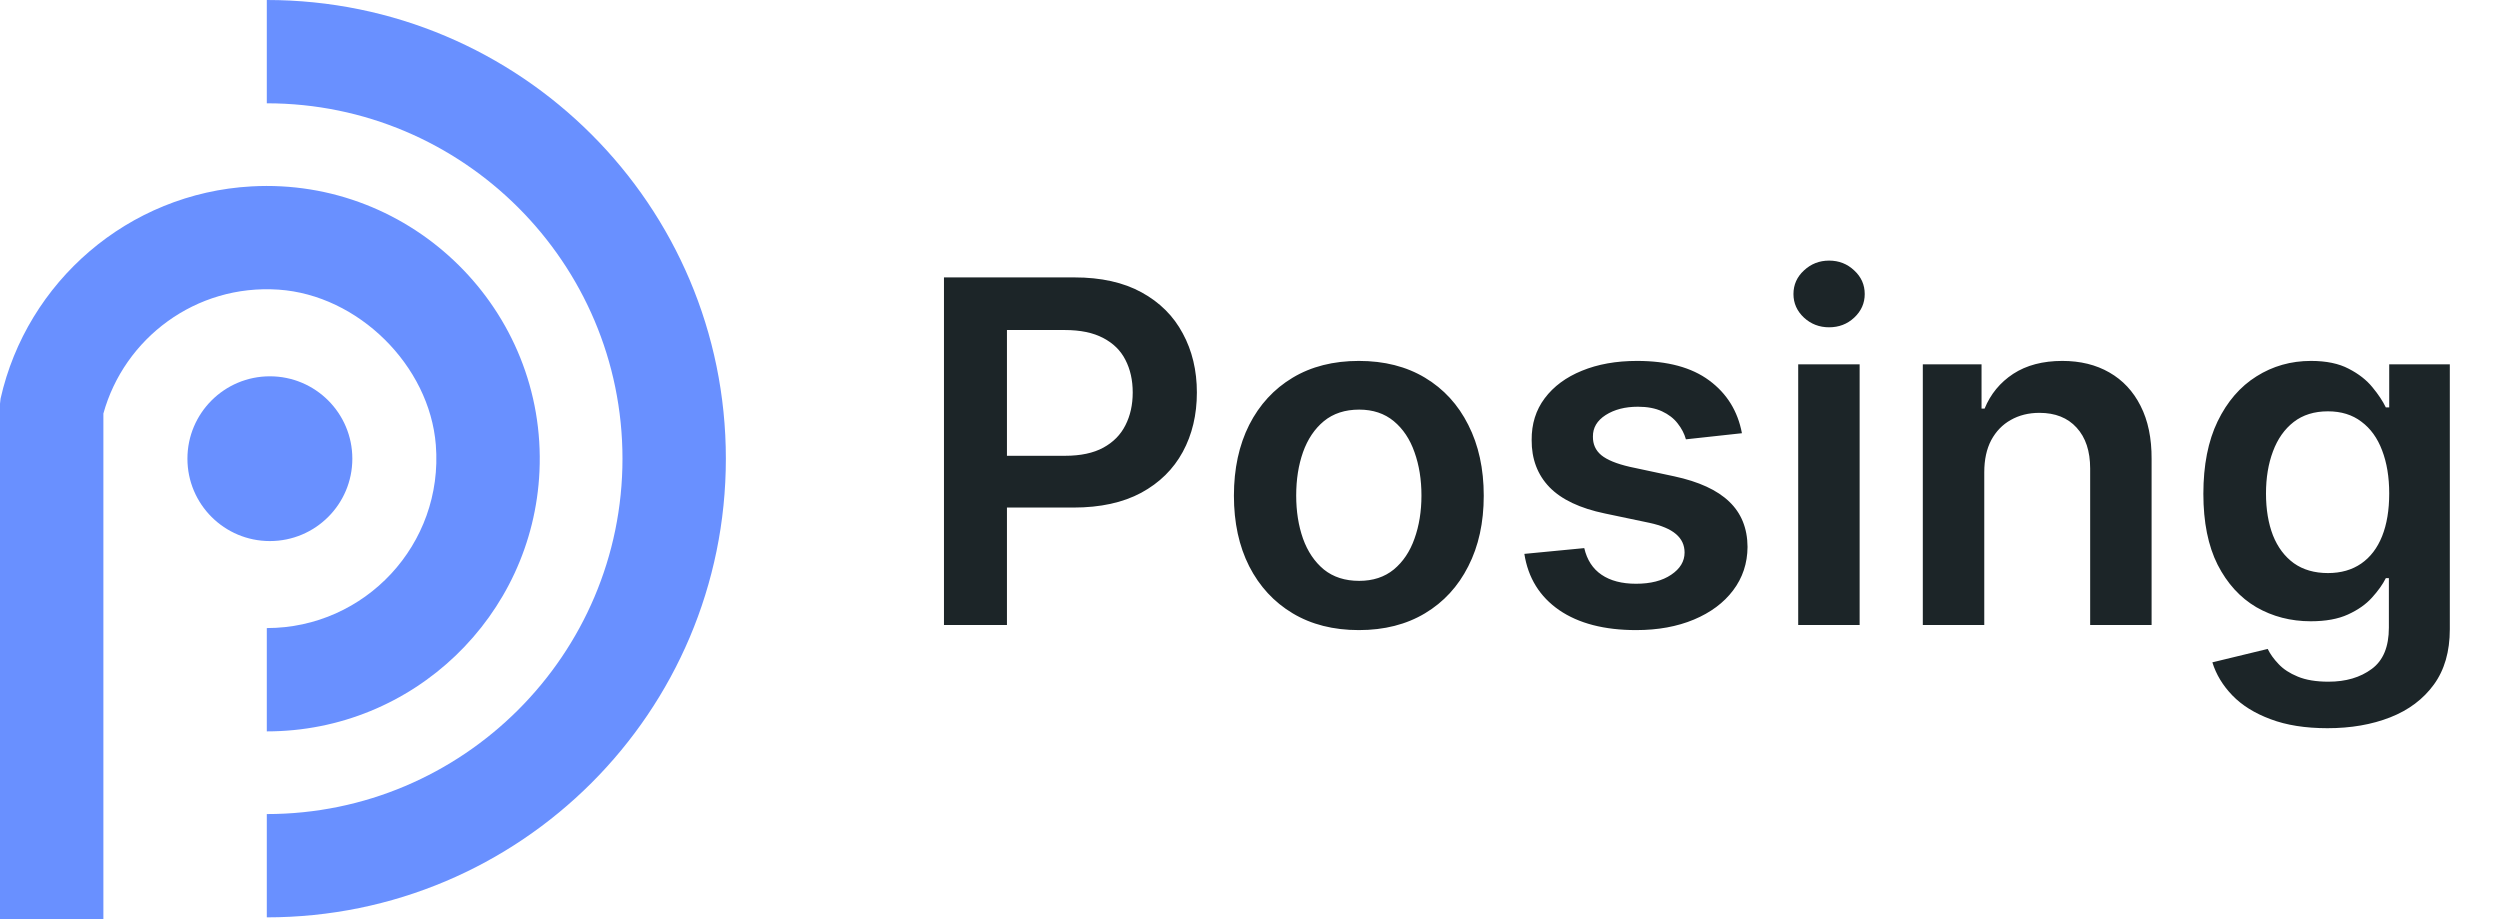 <svg width="136" height="50" viewBox="0 0 136 50" fill="none" xmlns="http://www.w3.org/2000/svg">
<path d="M51.352 34V15.091H58.444C59.896 15.091 61.115 15.362 62.1 15.903C63.091 16.445 63.839 17.19 64.343 18.138C64.854 19.079 65.11 20.151 65.11 21.351C65.11 22.563 64.854 23.641 64.343 24.582C63.832 25.524 63.078 26.266 62.081 26.808C61.084 27.343 59.856 27.611 58.397 27.611H53.698V24.795H57.936C58.785 24.795 59.481 24.647 60.022 24.352C60.564 24.056 60.964 23.65 61.223 23.133C61.487 22.616 61.62 22.022 61.62 21.351C61.62 20.68 61.487 20.089 61.223 19.578C60.964 19.067 60.561 18.67 60.013 18.387C59.471 18.098 58.773 17.953 57.917 17.953H54.778V34H51.352ZM73.92 34.277C72.535 34.277 71.335 33.972 70.319 33.363C69.304 32.754 68.516 31.901 67.956 30.805C67.402 29.71 67.125 28.43 67.125 26.965C67.125 25.5 67.402 24.216 67.956 23.114C68.516 22.012 69.304 21.157 70.319 20.548C71.335 19.938 72.535 19.634 73.92 19.634C75.305 19.634 76.505 19.938 77.521 20.548C78.537 21.157 79.322 22.012 79.875 23.114C80.436 24.216 80.716 25.5 80.716 26.965C80.716 28.43 80.436 29.71 79.875 30.805C79.322 31.901 78.537 32.754 77.521 33.363C76.505 33.972 75.305 34.277 73.92 34.277ZM73.939 31.599C74.69 31.599 75.317 31.393 75.822 30.981C76.327 30.562 76.702 30.002 76.949 29.3C77.201 28.599 77.327 27.817 77.327 26.955C77.327 26.087 77.201 25.303 76.949 24.601C76.702 23.893 76.327 23.33 75.822 22.911C75.317 22.493 74.69 22.283 73.939 22.283C73.169 22.283 72.529 22.493 72.018 22.911C71.513 23.33 71.135 23.893 70.883 24.601C70.636 25.303 70.513 26.087 70.513 26.955C70.513 27.817 70.636 28.599 70.883 29.3C71.135 30.002 71.513 30.562 72.018 30.981C72.529 31.393 73.169 31.599 73.939 31.599ZM94.761 23.567L91.714 23.899C91.628 23.591 91.477 23.302 91.262 23.031C91.053 22.76 90.77 22.542 90.413 22.376C90.056 22.209 89.618 22.126 89.102 22.126C88.406 22.126 87.821 22.277 87.347 22.579C86.879 22.88 86.649 23.271 86.655 23.751C86.649 24.164 86.799 24.499 87.107 24.758C87.421 25.016 87.938 25.229 88.658 25.395L91.077 25.912C92.419 26.201 93.416 26.66 94.069 27.288C94.727 27.916 95.06 28.737 95.066 29.753C95.06 30.645 94.798 31.433 94.281 32.117C93.77 32.794 93.059 33.323 92.148 33.705C91.237 34.086 90.191 34.277 89.009 34.277C87.273 34.277 85.876 33.914 84.817 33.188C83.759 32.455 83.128 31.436 82.925 30.131L86.184 29.817C86.332 30.458 86.645 30.941 87.126 31.267C87.606 31.593 88.231 31.756 89 31.756C89.794 31.756 90.431 31.593 90.911 31.267C91.397 30.941 91.641 30.538 91.641 30.058C91.641 29.651 91.484 29.316 91.17 29.051C90.862 28.787 90.382 28.583 89.729 28.442L87.31 27.934C85.95 27.651 84.944 27.174 84.291 26.503C83.639 25.826 83.316 24.97 83.322 23.936C83.316 23.062 83.552 22.305 84.033 21.665C84.519 21.018 85.193 20.52 86.055 20.169C86.922 19.812 87.923 19.634 89.055 19.634C90.717 19.634 92.025 19.988 92.979 20.695C93.939 21.403 94.534 22.36 94.761 23.567ZM97.822 34V19.818H101.164V34H97.822ZM99.502 17.805C98.973 17.805 98.518 17.63 98.136 17.279C97.754 16.922 97.564 16.494 97.564 15.996C97.564 15.491 97.754 15.063 98.136 14.712C98.518 14.355 98.973 14.177 99.502 14.177C100.038 14.177 100.493 14.355 100.869 14.712C101.251 15.063 101.441 15.491 101.441 15.996C101.441 16.494 101.251 16.922 100.869 17.279C100.493 17.63 100.038 17.805 99.502 17.805ZM107.944 25.69V34H104.601V19.818H107.796V22.228H107.962C108.288 21.434 108.808 20.803 109.522 20.335C110.243 19.867 111.132 19.634 112.191 19.634C113.169 19.634 114.022 19.843 114.748 20.261C115.481 20.68 116.047 21.286 116.447 22.08C116.853 22.874 117.053 23.838 117.047 24.97V34H113.705V25.487C113.705 24.539 113.459 23.798 112.966 23.262C112.48 22.727 111.806 22.459 110.944 22.459C110.36 22.459 109.839 22.588 109.384 22.847C108.935 23.099 108.581 23.465 108.322 23.945C108.07 24.425 107.944 25.007 107.944 25.69ZM126.613 39.614C125.412 39.614 124.381 39.45 123.52 39.124C122.658 38.804 121.965 38.373 121.442 37.832C120.919 37.29 120.556 36.69 120.353 36.031L123.363 35.302C123.498 35.579 123.695 35.853 123.954 36.124C124.212 36.401 124.56 36.628 124.997 36.807C125.44 36.992 125.997 37.084 126.668 37.084C127.616 37.084 128.401 36.853 129.022 36.391C129.644 35.936 129.955 35.185 129.955 34.139V31.452H129.789C129.616 31.796 129.364 32.15 129.032 32.514C128.705 32.877 128.272 33.181 127.73 33.428C127.194 33.674 126.52 33.797 125.708 33.797C124.618 33.797 123.63 33.541 122.744 33.031C121.864 32.514 121.162 31.744 120.639 30.722C120.122 29.694 119.863 28.408 119.863 26.863C119.863 25.306 120.122 23.991 120.639 22.921C121.162 21.843 121.867 21.028 122.753 20.474C123.64 19.914 124.628 19.634 125.717 19.634C126.548 19.634 127.231 19.775 127.767 20.058C128.308 20.335 128.739 20.671 129.059 21.065C129.379 21.452 129.623 21.819 129.789 22.163H129.973V19.818H133.27V34.231C133.27 35.443 132.98 36.447 132.402 37.241C131.823 38.035 131.032 38.629 130.029 39.023C129.026 39.417 127.887 39.614 126.613 39.614ZM126.64 31.175C127.348 31.175 127.951 31.002 128.45 30.658C128.949 30.313 129.327 29.817 129.586 29.171C129.844 28.525 129.973 27.749 129.973 26.845C129.973 25.952 129.844 25.17 129.586 24.499C129.333 23.828 128.958 23.308 128.459 22.939C127.967 22.563 127.361 22.376 126.64 22.376C125.896 22.376 125.274 22.57 124.775 22.957C124.277 23.345 123.901 23.878 123.649 24.555C123.397 25.226 123.27 25.989 123.27 26.845C123.27 27.712 123.397 28.473 123.649 29.125C123.907 29.771 124.286 30.276 124.785 30.639C125.289 30.996 125.908 31.175 126.64 31.175Z" fill="#1C2528"/>
<path d="M14.514 0V5.62C25.183 5.62 33.863 14.292 33.863 24.952C33.863 35.612 25.183 44.285 14.514 44.285V49.904C28.307 49.904 39.487 38.733 39.487 24.952C39.487 11.171 28.307 0 14.514 0Z" fill="#6990FF"/>
<path d="M13.675 10.14C6.974 10.512 1.462 15.327 0.031 21.685C0.021 21.779 0.011 21.872 6.06315e-08 21.965V49.997L0.001 49.999L0.003 50H5.622L5.623 50L5.624 49.999L5.624 49.998L5.624 49.997V22.497C6.756 18.409 10.64 15.451 15.151 15.756C19.482 16.048 23.366 19.879 23.709 24.203C24.139 29.62 19.85 34.166 14.517 34.167L14.515 34.168L14.514 34.17V39.784L14.515 39.786L14.517 39.787C22.484 39.787 28.985 33.516 29.347 25.645C29.751 16.883 22.442 9.651 13.675 10.14Z" fill="#6990FF"/>
<path d="M14.681 29.434C17.159 29.434 19.167 27.428 19.167 24.953C19.167 22.477 17.159 20.471 14.681 20.471C12.204 20.471 10.196 22.477 10.196 24.953C10.196 27.428 12.204 29.434 14.681 29.434Z" fill="#6990FF"/>
</svg>
